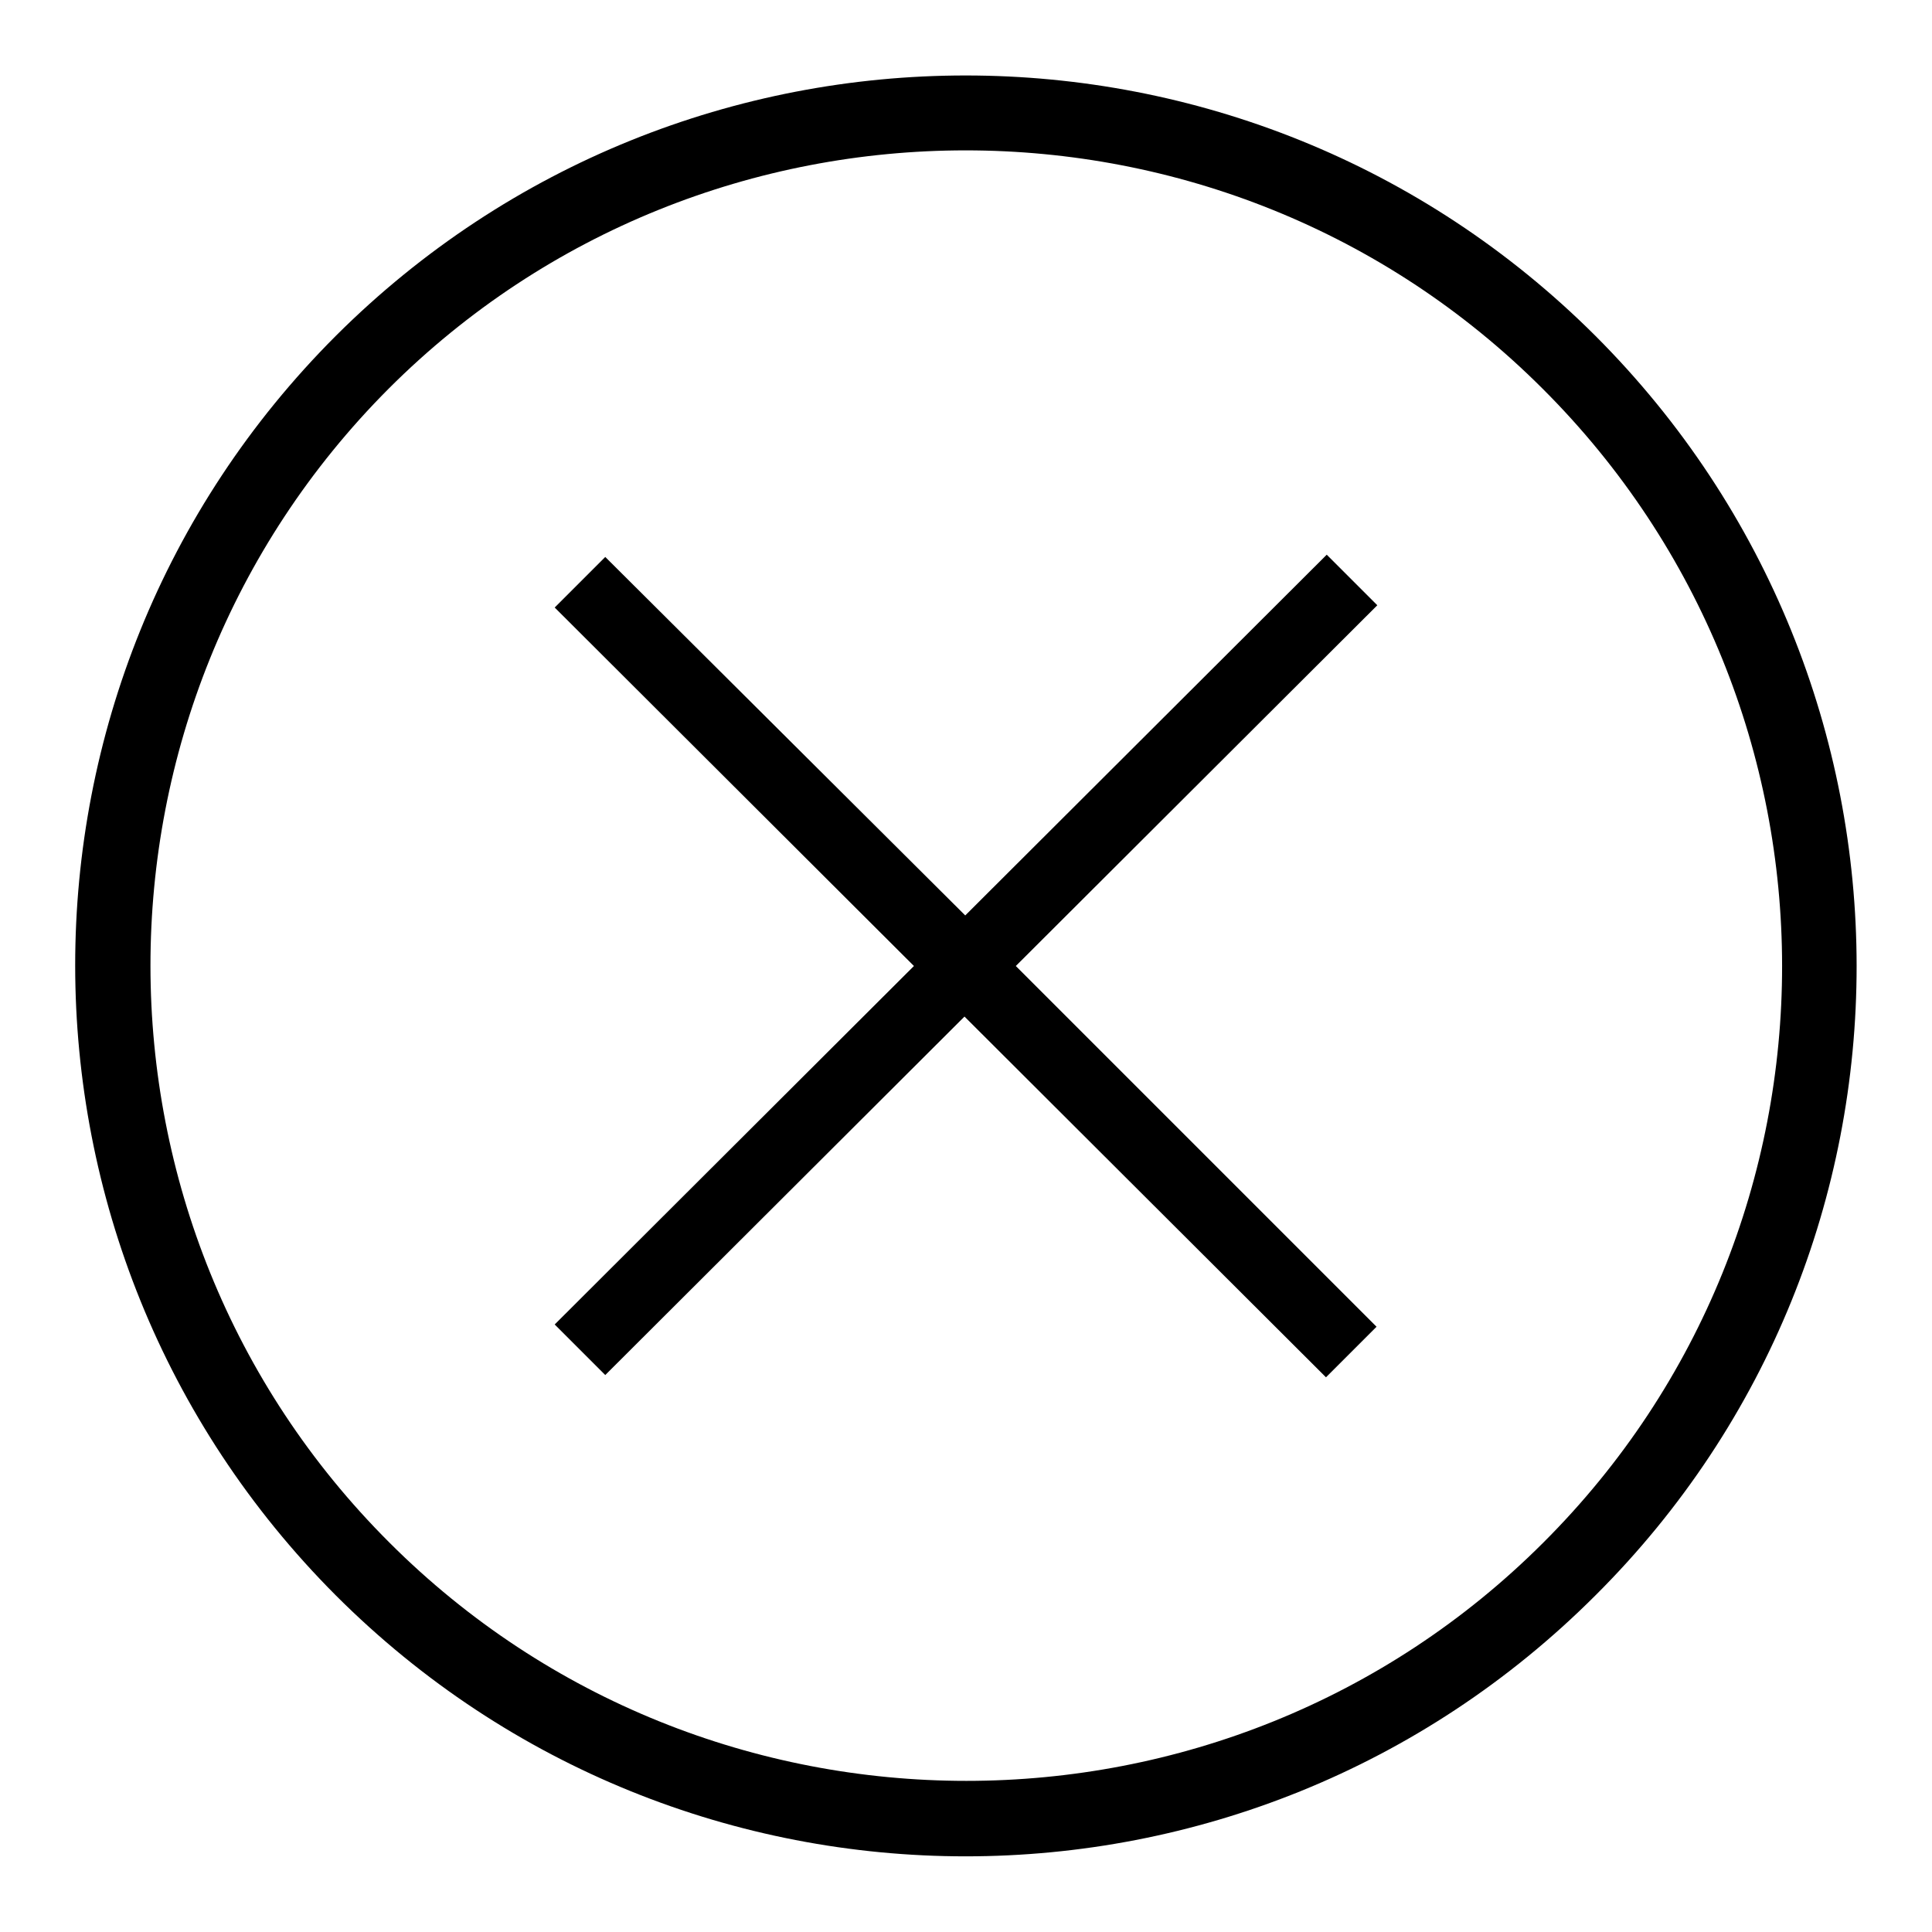 <?xml version="1.0" encoding="utf-8"?>
<!-- Svg Vector Icons : http://www.onlinewebfonts.com/icon -->
<!DOCTYPE svg PUBLIC "-//W3C//DTD SVG 1.1//EN" "http://www.w3.org/Graphics/SVG/1.1/DTD/svg11.dtd">
<svg version="1.1" xmlns="http://www.w3.org/2000/svg" xmlns:xlink="http://www.w3.org/1999/xlink" x="0px" y="0px" viewBox="0 0 256 256" enable-background="new 0 0 256 256" xml:space="preserve">
<g><g><path fill="#000000" d="M211.4,44.5c-46.1-46-120.8-46-166.9,0c-46.1,46.1-46,120.8,0,166.9c46.1,46.1,120.8,46.1,166.9,0C257.6,165.4,257.5,90.6,211.4,44.5z M204.5,204.4c-42.1,42.1-110.8,42.1-152.9,0C9.4,162.3,9.4,93.7,51.5,51.5c42.1-42.1,110.8-42.1,152.9,0C246.7,93.7,246.7,162.3,204.5,204.4z"/><path fill="#000000" d="M175.8,73.5l-47.9,47.8L80.2,73.8l-6.7,6.7l47.6,47.5l-47.6,47.5l6.7,6.7l47.6-47.5l47.9,47.8l6.7-6.7L134.6,128l47.9-47.8L175.8,73.5z"/></g></g>
</svg>